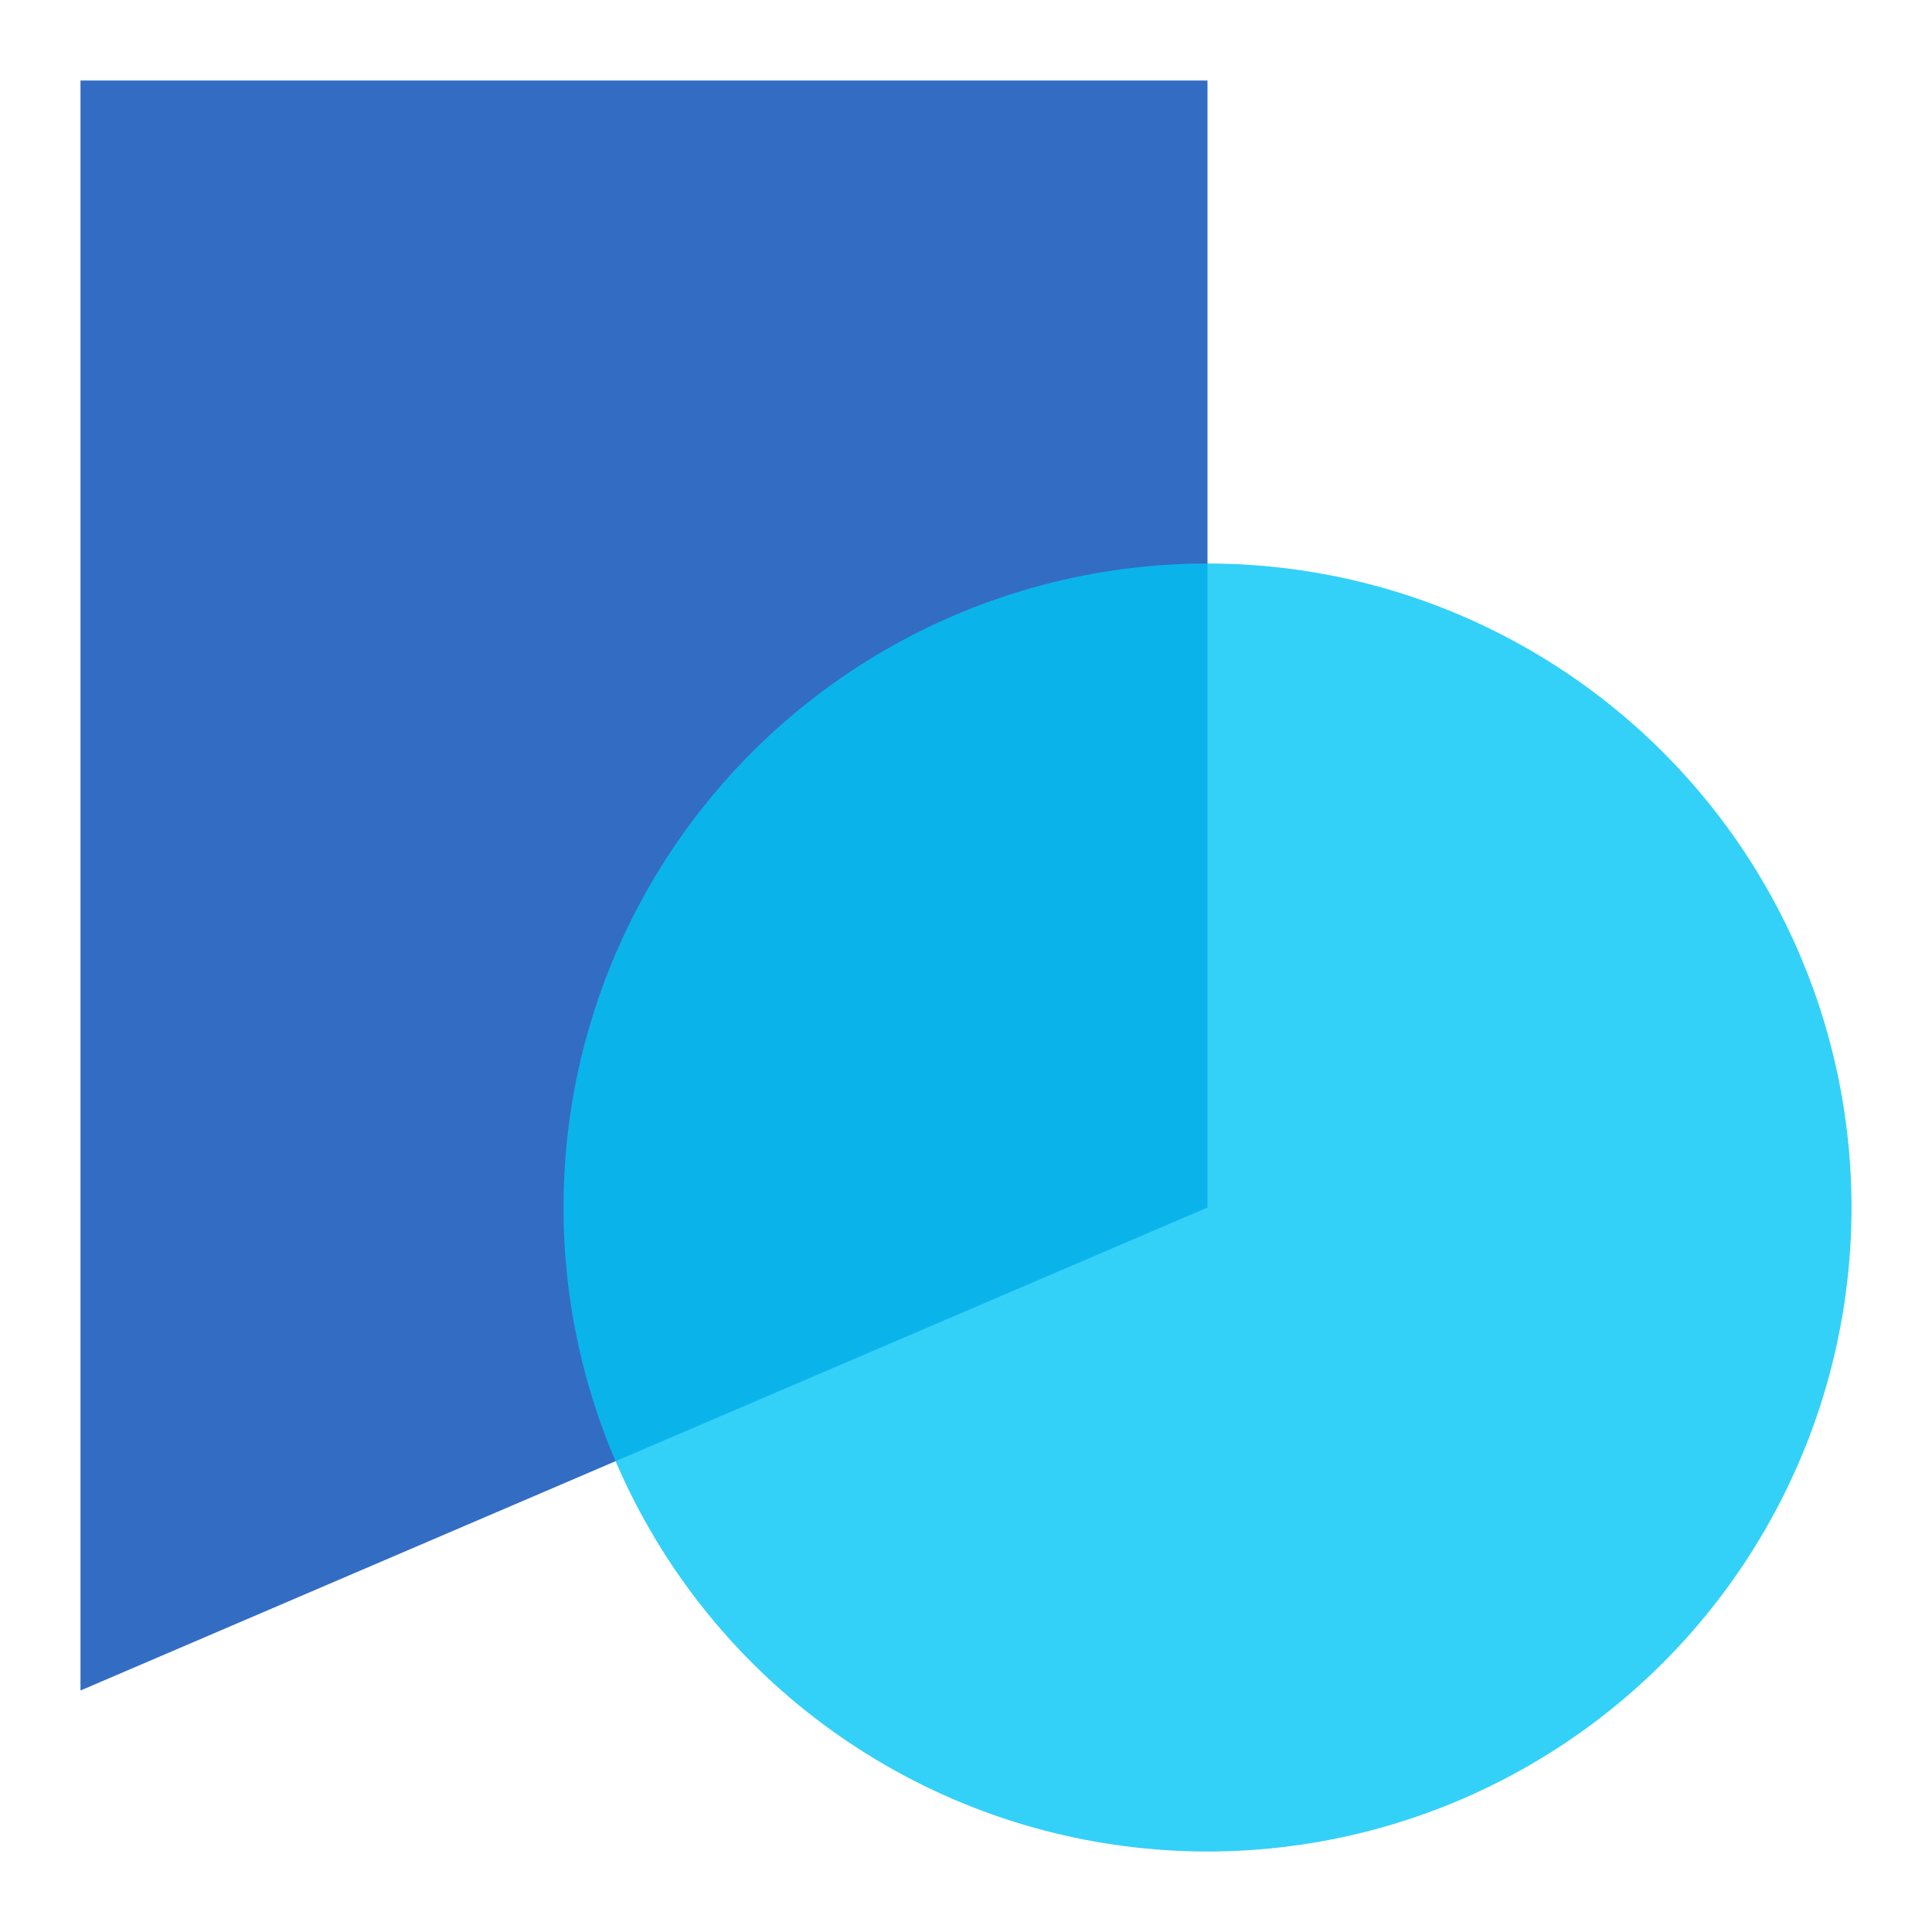 <svg xmlns="http://www.w3.org/2000/svg" width="48" height="48" viewBox="0 0 48 48" fill="none"><path d="M2 2H30V30L2 42V2Z" fill="#0048B4" fill-opacity="0.8"></path><circle cx="30" cy="30" r="16" fill="#00C5F5" fill-opacity="0.8"></circle></svg>